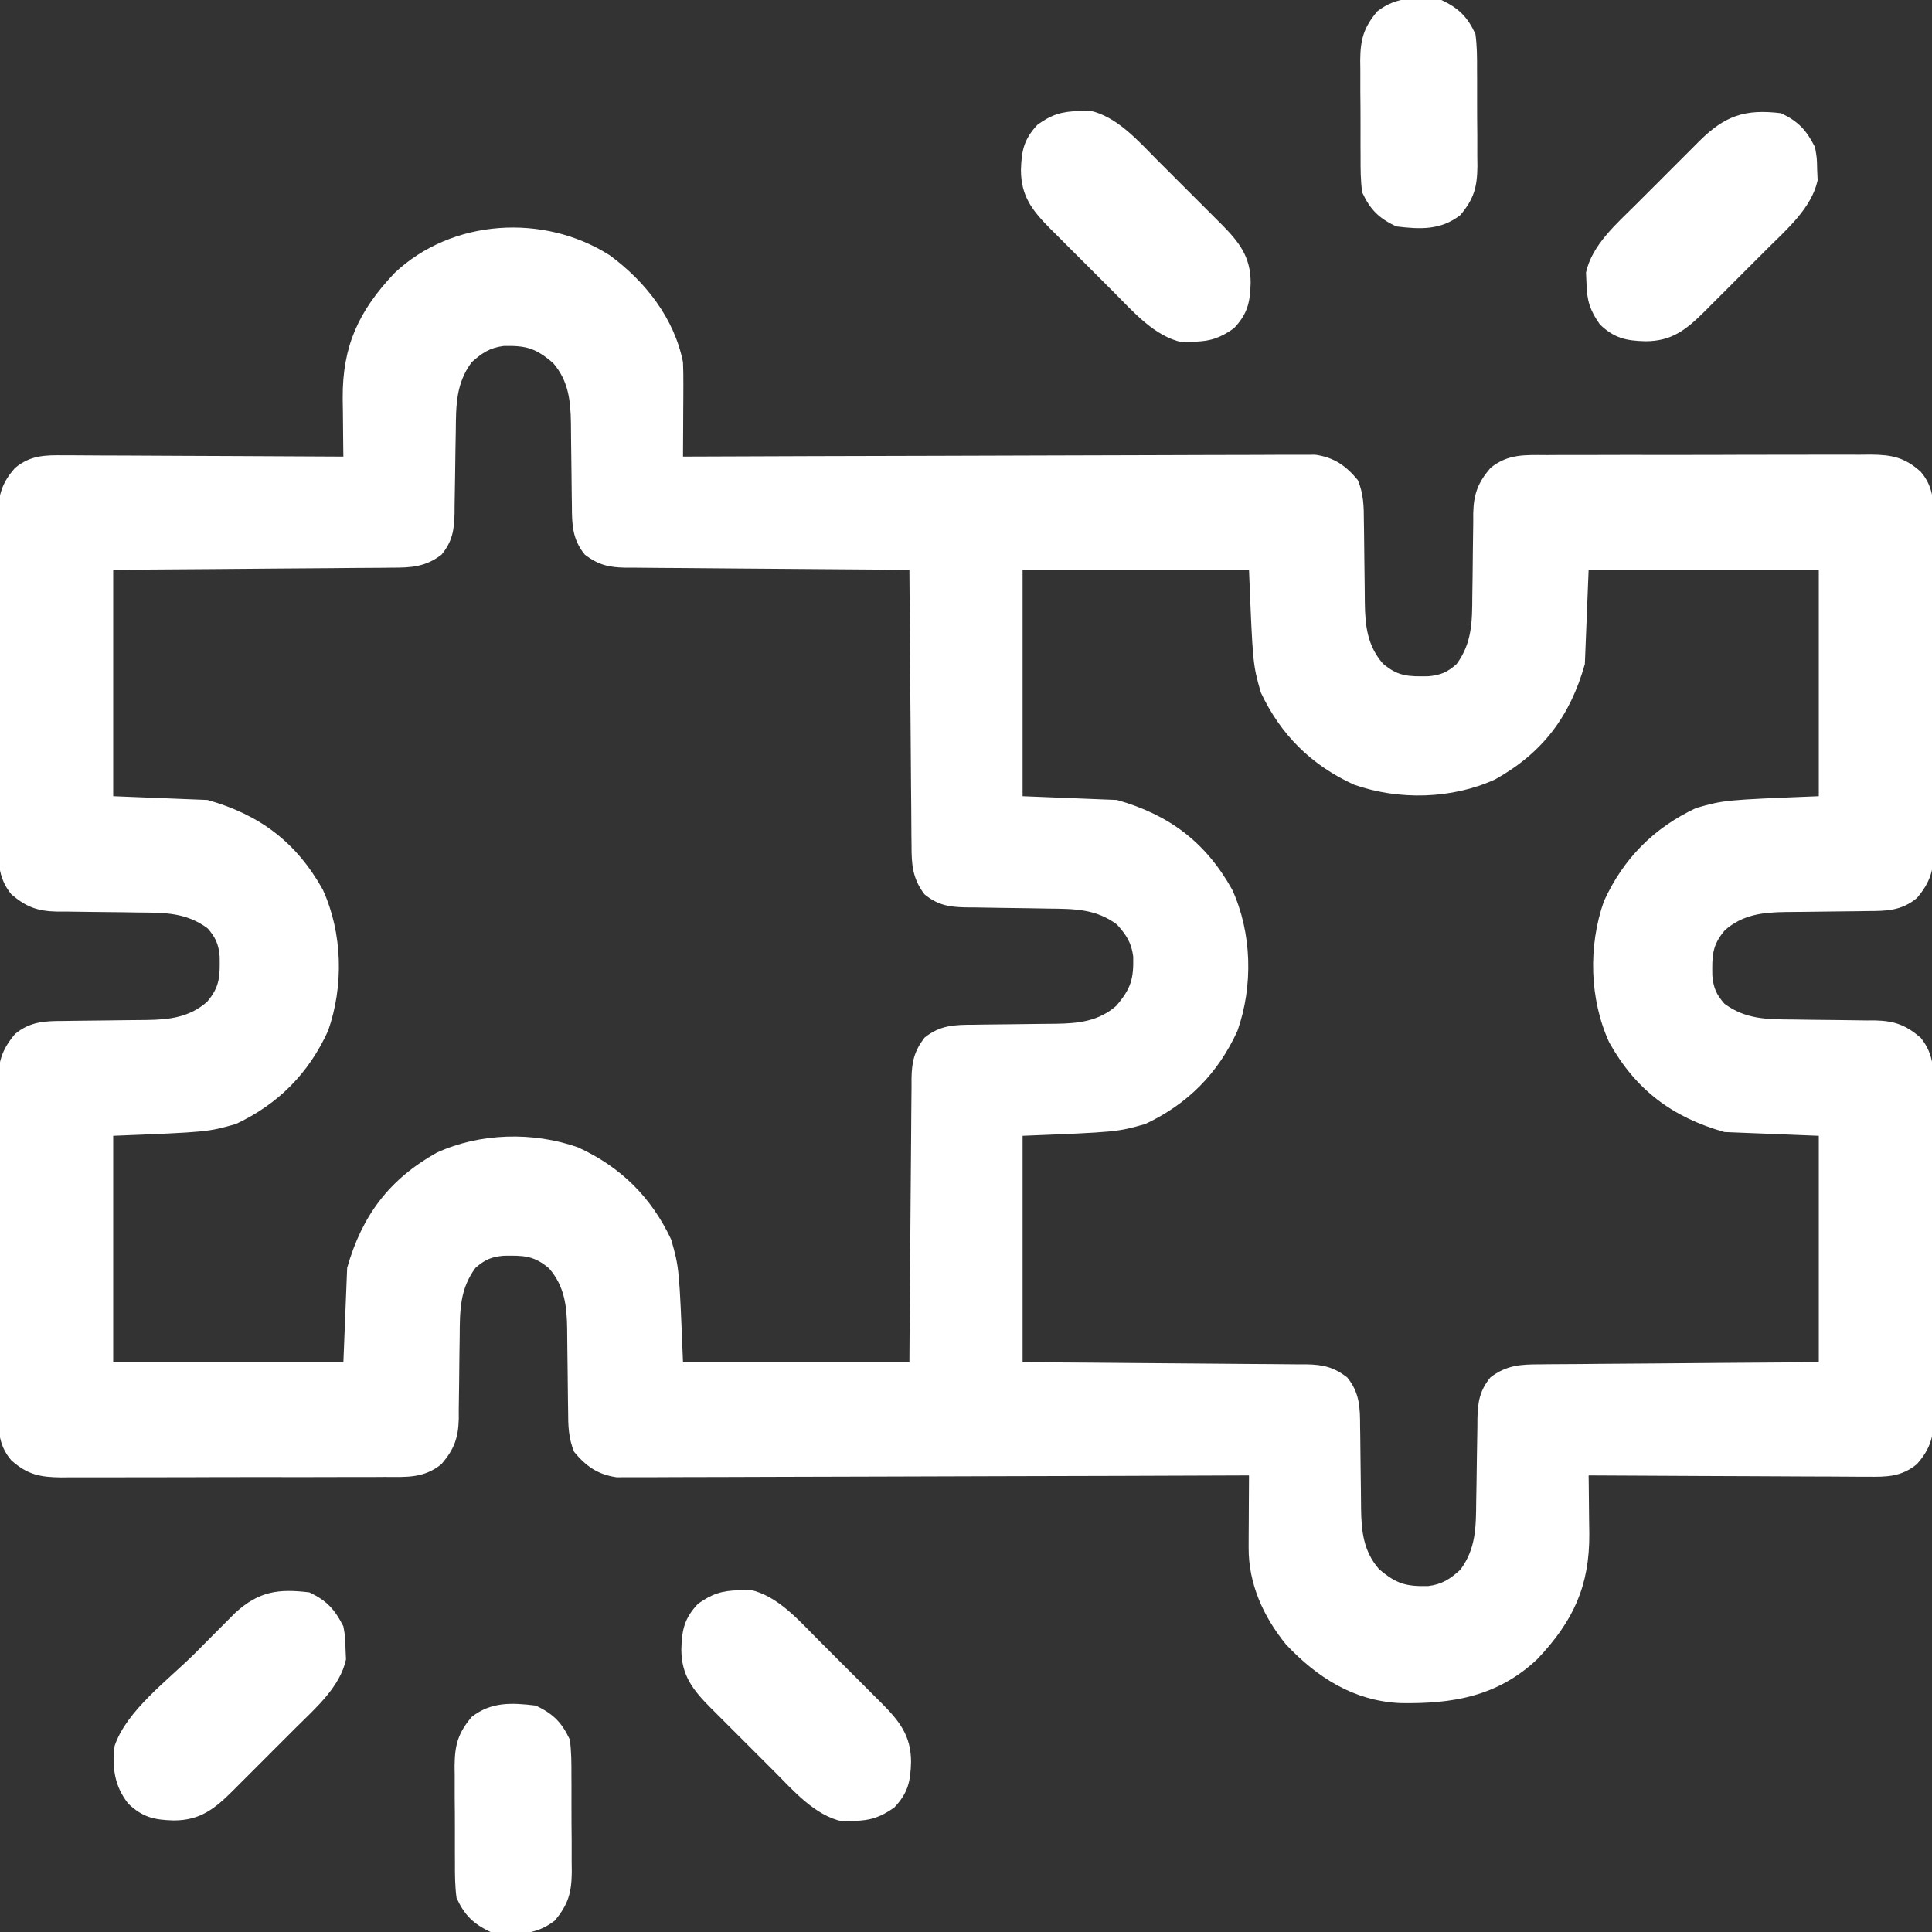 <svg xmlns="http://www.w3.org/2000/svg" width="512" height="512" viewBox="0 0 512 512" fill="none"><rect x="0" y="0" width="512" height="512" fill="#333333" stroke="none"/><g clip-path="url(#clip0_117_68)"><path d="M161.578 67.645C170.964 74.529 178.705 84.327 181 96C181.08 97.952 181.107 99.906 181.097 101.86C181.094 102.975 181.091 104.09 181.088 105.239C181.079 106.398 181.071 107.556 181.062 108.75C181.058 109.925 181.053 111.099 181.049 112.309C181.037 115.206 181.02 118.103 181 121C182.313 120.995 182.313 120.995 183.654 120.989C204.961 120.901 226.268 120.835 247.576 120.793C257.88 120.772 268.184 120.744 278.488 120.699C287.469 120.659 296.45 120.633 305.431 120.624C310.186 120.619 314.941 120.607 319.697 120.577C324.173 120.55 328.65 120.542 333.126 120.548C334.769 120.547 336.411 120.539 338.053 120.524C340.298 120.504 342.542 120.508 344.786 120.519C346.042 120.516 347.297 120.512 348.591 120.508C353.543 121.223 356.693 123.414 359.847 127.243C361.365 130.875 361.441 134.245 361.441 138.118C361.461 139.281 361.461 139.281 361.481 140.467C361.522 142.937 361.544 145.406 361.562 147.875C361.586 150.338 361.614 152.8 361.654 155.262C361.678 156.79 361.693 158.318 361.698 159.847C361.786 165.922 362.381 171.139 366.5 175.875C370.57 179.335 373.319 179.283 378.523 179.215C381.77 178.934 383.552 178.152 386 176C390.164 170.349 390.137 164.65 390.176 157.848C390.199 156.251 390.223 154.654 390.248 153.057C390.283 150.558 390.312 148.059 390.326 145.559C390.341 143.134 390.381 140.71 390.426 138.286C390.424 137.545 390.422 136.804 390.42 136.041C390.54 130.891 391.664 127.912 395 124C399.65 120.225 404.213 120.569 409.927 120.596C410.923 120.589 411.919 120.583 412.945 120.576C416.233 120.557 419.52 120.561 422.808 120.567C425.096 120.562 427.384 120.557 429.672 120.551C434.466 120.542 439.26 120.544 444.054 120.554C450.195 120.566 456.336 120.546 462.477 120.516C467.202 120.498 471.926 120.498 476.65 120.504C478.915 120.504 481.179 120.498 483.443 120.486C486.61 120.471 489.776 120.482 492.943 120.499C493.877 120.489 494.81 120.479 495.772 120.469C501.322 120.532 504.69 121.158 509 125C512.86 129.457 512.431 134.23 512.404 139.836C512.414 141.315 512.414 141.315 512.425 142.824C512.443 146.079 512.439 149.335 512.433 152.59C512.438 154.856 512.443 157.121 512.449 159.386C512.458 164.133 512.456 168.88 512.446 173.627C512.434 179.708 512.455 185.788 512.484 191.869C512.502 196.547 512.502 201.225 512.496 205.903C512.496 208.145 512.502 210.387 512.514 212.629C512.529 215.765 512.519 218.899 512.501 222.035C512.511 222.96 512.521 223.884 512.531 224.836C512.467 230.39 511.721 233.602 508 238C503.921 241.361 499.972 241.441 494.883 241.442C493.719 241.462 493.719 241.462 492.533 241.482C490.064 241.523 487.594 241.544 485.125 241.563C482.662 241.587 480.2 241.615 477.738 241.655C476.21 241.679 474.682 241.694 473.153 241.698C467.078 241.786 461.861 242.382 457.125 246.5C453.665 250.571 453.717 253.319 453.785 258.524C454.067 261.771 454.848 263.552 457 266C462.651 270.165 468.35 270.138 475.152 270.176C476.749 270.199 478.346 270.223 479.943 270.248C482.442 270.284 484.941 270.313 487.441 270.326C489.866 270.342 492.29 270.382 494.715 270.426C495.455 270.424 496.196 270.422 496.959 270.42C502.11 270.541 505.088 271.665 509 275C512.754 279.637 512.431 284.143 512.404 289.836C512.414 291.315 512.414 291.315 512.425 292.824C512.443 296.079 512.439 299.335 512.433 302.59C512.438 304.856 512.443 307.121 512.449 309.386C512.458 314.133 512.456 318.88 512.446 323.627C512.434 329.708 512.455 335.788 512.484 341.869C512.502 346.547 512.502 351.225 512.496 355.903C512.496 358.145 512.502 360.387 512.514 362.629C512.529 365.765 512.519 368.899 512.501 372.035C512.516 373.422 512.516 373.422 512.531 374.836C512.468 380.363 511.82 383.705 508 388C503.912 391.377 500.004 391.414 494.905 391.341C493.704 391.342 493.704 391.342 492.479 391.342C489.844 391.34 487.209 391.317 484.574 391.293C482.743 391.288 480.911 391.283 479.08 391.28C474.268 391.269 469.456 391.24 464.644 391.206C459.731 391.176 454.818 391.162 449.904 391.147C440.269 391.115 430.634 391.064 421 391C421.011 391.718 421.021 392.436 421.032 393.176C421.076 396.461 421.102 399.746 421.129 403.032C421.146 404.161 421.163 405.291 421.181 406.454C421.265 420.32 416.944 429.605 407.418 439.672C396.887 449.613 384.936 451.57 371.14 451.34C358.803 450.796 349.108 444.601 340.812 435.813C334.775 428.393 330.853 419.692 330.902 410.141C330.905 409.026 330.909 407.911 330.912 406.762C330.92 405.603 330.929 404.444 330.937 403.25C330.942 402.076 330.946 400.902 330.951 399.692C330.963 396.795 330.979 393.897 331 391C330.124 391.004 329.248 391.008 328.346 391.012C307.039 391.1 285.731 391.166 264.424 391.208C254.12 391.228 243.816 391.256 233.511 391.302C224.531 391.342 215.55 391.368 206.569 391.377C201.813 391.382 197.058 391.394 192.303 391.423C187.826 391.45 183.35 391.459 178.873 391.453C177.231 391.454 175.588 391.462 173.946 391.477C171.701 391.497 169.458 391.492 167.213 391.481C165.33 391.487 165.33 391.487 163.409 391.493C158.457 390.778 155.306 388.586 152.152 384.758C150.634 381.126 150.559 377.756 150.558 373.883C150.539 372.72 150.539 372.72 150.518 371.534C150.478 369.064 150.456 366.595 150.437 364.125C150.413 361.663 150.385 359.201 150.345 356.739C150.321 355.211 150.306 353.682 150.302 352.154C150.214 346.079 149.619 340.862 145.5 336.125C141.429 332.666 138.681 332.718 133.476 332.786C130.229 333.067 128.448 333.849 126 336C121.836 341.652 121.862 347.35 121.824 354.153C121.801 355.75 121.777 357.347 121.752 358.944C121.717 361.443 121.687 363.942 121.674 366.442C121.658 368.867 121.618 371.29 121.574 373.715C121.576 374.456 121.578 375.197 121.58 375.96C121.459 381.11 120.336 384.089 117 388C112.349 391.776 107.786 391.432 102.072 391.404C101.077 391.411 100.081 391.418 99.055 391.425C95.767 391.443 92.479 391.44 89.191 391.434C86.903 391.439 84.616 391.444 82.328 391.45C77.534 391.459 72.74 391.456 67.946 391.446C61.804 391.435 55.663 391.455 49.522 391.484C44.798 391.503 40.074 391.502 35.349 391.497C33.085 391.497 30.821 391.503 28.556 391.515C25.39 391.53 22.224 391.519 19.057 391.502C18.123 391.512 17.189 391.521 16.227 391.531C10.678 391.468 7.31 390.842 3 387C-0.861 382.544 -0.432 377.771 -0.404 372.165C-0.411 371.179 -0.418 370.193 -0.425 369.177C-0.443 365.921 -0.44 362.666 -0.434 359.411C-0.438 357.145 -0.444 354.88 -0.45 352.614C-0.459 347.867 -0.456 343.121 -0.446 338.374C-0.435 332.293 -0.455 326.212 -0.484 320.132C-0.503 315.454 -0.502 310.776 -0.497 306.098C-0.496 303.856 -0.502 301.614 -0.515 299.372C-0.53 296.236 -0.519 293.101 -0.502 289.965C-0.512 289.041 -0.521 288.117 -0.531 287.164C-0.468 281.611 0.279 278.399 4 274C8.079 270.64 12.027 270.56 17.117 270.559C17.892 270.546 18.668 270.533 19.467 270.519C21.936 270.478 24.405 270.456 26.875 270.438C29.337 270.414 31.799 270.386 34.261 270.346C35.79 270.322 37.318 270.307 38.846 270.302C44.921 270.215 50.138 269.619 54.875 265.5C58.334 261.43 58.282 258.681 58.215 253.477C57.933 250.23 57.151 248.449 55 246C49.348 241.836 43.65 241.863 36.847 241.825C35.25 241.801 33.653 241.777 32.056 241.752C29.557 241.717 27.058 241.688 24.559 241.674C22.133 241.659 19.71 241.619 17.285 241.575C16.544 241.576 15.803 241.578 15.04 241.58C9.89 241.46 6.911 240.336 3 237C-0.754 232.364 -0.432 227.858 -0.404 222.165C-0.411 221.179 -0.418 220.193 -0.425 219.177C-0.443 215.921 -0.44 212.666 -0.434 209.411C-0.438 207.145 -0.444 204.88 -0.45 202.614C-0.459 197.867 -0.456 193.121 -0.446 188.374C-0.435 182.293 -0.455 176.212 -0.484 170.132C-0.503 165.453 -0.502 160.776 -0.497 156.098C-0.496 153.856 -0.502 151.614 -0.515 149.372C-0.53 146.236 -0.519 143.101 -0.502 139.965C-0.512 139.041 -0.521 138.117 -0.531 137.164C-0.468 131.637 0.18 128.295 4 124C8.088 120.623 11.995 120.586 17.095 120.66C17.895 120.659 18.696 120.659 19.521 120.658C22.156 120.661 24.79 120.684 27.425 120.707C29.257 120.713 31.088 120.717 32.919 120.72C37.731 120.732 42.543 120.761 47.355 120.794C52.269 120.825 57.182 120.839 62.096 120.854C71.73 120.886 81.365 120.937 91 121C90.989 120.282 90.978 119.564 90.967 118.824C90.924 115.539 90.897 112.254 90.871 108.969C90.854 107.84 90.836 106.71 90.819 105.546C90.735 91.681 95.056 82.395 104.582 72.329C119.828 57.935 144.203 56.562 161.578 67.645ZM125 96C120.818 101.624 120.855 107.398 120.789 114.188C120.761 115.789 120.732 117.391 120.703 118.993C120.662 121.501 120.625 124.009 120.598 126.517C120.571 128.949 120.525 131.381 120.476 133.813C120.473 134.559 120.47 135.305 120.466 136.073C120.361 140.548 119.862 143.507 117 147C112.795 150.214 109.02 150.443 103.905 150.433C102.704 150.448 102.704 150.448 101.479 150.464C98.844 150.494 96.209 150.503 93.574 150.512C91.743 150.529 89.911 150.547 88.08 150.566C83.268 150.614 78.456 150.644 73.644 150.67C67.866 150.705 62.089 150.762 56.311 150.815C47.541 150.894 38.77 150.944 30 151C30 170.8 30 190.6 30 211C38.25 211.33 46.5 211.66 55 212C68.842 215.922 78.501 223.158 85.543 235.762C90.787 247.235 91.132 261.3 86.937 273.188C81.779 284.473 73.739 292.602 62.5 297.875C55 300 55 300 30 301C30 320.8 30 340.6 30 361C50.13 361 70.26 361 91 361C91.33 352.75 91.66 344.5 92 336C95.922 322.158 103.157 312.499 115.761 305.457C127.234 300.213 141.3 299.868 153.187 304.063C164.473 309.222 172.602 317.261 177.875 328.5C180 336 180 336 181 361C200.8 361 220.6 361 241 361C241.037 355.211 241.075 349.422 241.113 343.457C241.143 339.789 241.174 336.12 241.209 332.452C241.263 326.629 241.314 320.807 241.346 314.984C241.372 310.29 241.413 305.596 241.463 300.901C241.48 299.111 241.491 297.32 241.497 295.53C241.507 293.021 241.535 290.512 241.567 288.004C241.566 287.264 241.565 286.525 241.563 285.763C241.644 281.338 242.306 278.535 245 275C249.086 271.655 253.035 271.56 258.117 271.559C259.28 271.539 259.28 271.539 260.467 271.519C262.936 271.478 265.405 271.456 267.875 271.438C270.337 271.414 272.799 271.386 275.262 271.346C276.79 271.322 278.318 271.307 279.846 271.302C285.87 271.215 291.108 270.639 295.812 266.563C299.751 261.949 300.445 259.41 300.316 253.508C299.849 249.808 298.474 247.742 296 245C290.376 240.818 284.603 240.856 277.812 240.789C276.211 240.761 274.609 240.733 273.008 240.703C270.499 240.662 267.991 240.625 265.483 240.599C263.051 240.571 260.619 240.525 258.187 240.477C257.441 240.474 256.695 240.47 255.927 240.467C251.452 240.362 248.493 239.862 245 237C241.811 232.816 241.558 229.085 241.567 223.997C241.552 222.811 241.552 222.811 241.536 221.601C241.506 218.998 241.497 216.396 241.488 213.793C241.471 211.984 241.453 210.176 241.434 208.367C241.386 203.614 241.356 198.861 241.33 194.109C241.3 189.255 241.254 184.402 241.209 179.549C241.123 170.033 241.055 160.517 241 151C239.996 150.994 238.992 150.989 237.958 150.983C228.497 150.925 219.036 150.853 209.576 150.765C204.712 150.72 199.848 150.681 194.984 150.654C190.289 150.628 185.595 150.588 180.901 150.537C179.11 150.521 177.32 150.509 175.529 150.503C173.02 150.493 170.512 150.465 168.003 150.433C166.894 150.435 166.894 150.435 165.762 150.437C161.337 150.356 158.534 149.694 155 147C151.654 142.914 151.559 138.966 151.558 133.883C151.539 132.72 151.539 132.72 151.518 131.534C151.478 129.064 151.456 126.595 151.437 124.125C151.413 121.663 151.385 119.201 151.345 116.739C151.321 115.211 151.306 113.682 151.302 112.154C151.215 106.131 150.639 100.892 146.562 96.188C141.949 92.25 139.41 91.555 133.508 91.684C129.808 92.151 127.742 93.526 125 96ZM271 151C271 170.8 271 190.6 271 211C279.25 211.33 287.5 211.66 296 212C309.842 215.922 319.501 223.158 326.543 235.762C331.787 247.235 332.132 261.3 327.937 273.188C322.779 284.473 314.739 292.602 303.5 297.875C296 300 296 300 271 301C271 320.8 271 340.6 271 361C279.684 361.056 279.684 361.056 288.543 361.114C292.211 361.144 295.88 361.175 299.549 361.209C305.371 361.264 311.193 361.315 317.016 361.347C321.71 361.373 326.404 361.413 331.099 361.464C332.889 361.48 334.68 361.492 336.47 361.498C338.979 361.508 341.488 361.536 343.997 361.568C345.106 361.566 345.106 361.566 346.237 361.564C350.662 361.644 353.466 362.307 357 365C360.345 369.086 360.44 373.035 360.441 378.118C360.461 379.281 360.461 379.281 360.481 380.467C360.522 382.937 360.544 385.406 360.562 387.875C360.586 390.338 360.614 392.8 360.654 395.262C360.678 396.79 360.693 398.318 360.698 399.847C360.785 405.87 361.361 411.109 365.437 415.813C370.051 419.751 372.59 420.446 378.492 420.317C382.192 419.85 384.258 418.475 387 416C391.182 410.376 391.144 404.603 391.211 397.813C391.239 396.211 391.267 394.61 391.297 393.008C391.338 390.5 391.375 387.992 391.401 385.484C391.429 383.051 391.475 380.62 391.523 378.188C391.526 377.442 391.53 376.696 391.533 375.927C391.638 371.452 392.138 368.493 395 365C399.204 361.787 402.979 361.558 408.095 361.568C409.296 361.553 409.296 361.553 410.521 361.537C413.156 361.507 415.79 361.498 418.426 361.489C420.257 361.472 422.088 361.454 423.919 361.434C428.731 361.387 433.543 361.357 438.355 361.331C444.133 361.296 449.911 361.239 455.689 361.185C464.459 361.107 473.229 361.056 482 361C482 341.2 482 321.4 482 301C473.75 300.67 465.5 300.34 457 300C443.158 296.078 433.499 288.843 426.457 276.239C421.213 264.766 420.867 250.7 425.062 238.813C430.221 227.527 438.26 219.399 449.5 214.125C457 212 457 212 482 211C482 191.2 482 171.4 482 151C461.87 151 441.74 151 421 151C420.67 159.25 420.34 167.5 420 176C416.078 189.843 408.842 199.501 396.238 206.543C384.766 211.787 370.7 212.133 358.812 207.938C347.527 202.779 339.398 194.74 334.125 183.5C332 176 332 176 331 151C311.2 151 291.4 151 271 151Z" fill="white"></path><path d="M82 422C86.622 424.189 88.712 426.501 91 431C91.504 433.832 91.504 433.832 91.563 436.812C91.605 437.788 91.648 438.764 91.692 439.769C90.137 447.033 83.601 452.701 78.465 457.801C77.864 458.404 77.263 459.007 76.643 459.628C75.384 460.888 74.123 462.146 72.859 463.401C70.932 465.318 69.015 467.245 67.1 469.174C65.868 470.404 64.635 471.634 63.402 472.863C62.835 473.435 62.267 474.007 61.682 474.596C56.88 479.342 53.083 482.428 46.063 482.437C40.921 482.298 37.845 481.648 34 478C30.307 473.288 29.711 468.552 30.375 462.687C33.541 453.275 44.683 445.131 51.658 438.156C53.267 436.545 54.868 434.926 56.469 433.306C57.505 432.268 58.541 431.229 59.578 430.191C60.5 429.265 61.422 428.339 62.372 427.385C68.632 421.703 73.736 420.992 82 422Z" fill="white"></path><path d="M195.812 421.438C196.788 421.395 197.764 421.352 198.77 421.309C206.033 422.863 211.701 429.399 216.801 434.535C217.404 435.136 218.007 435.737 218.628 436.357C219.888 437.616 221.146 438.877 222.402 440.141C224.318 442.068 226.245 443.985 228.174 445.9C229.404 447.132 230.634 448.365 231.863 449.598C232.435 450.165 233.007 450.733 233.596 451.318C238.342 456.12 241.428 459.917 241.438 466.938C241.299 472.079 240.648 475.155 237 479C233.334 481.599 230.675 482.474 226.188 482.562C225.212 482.605 224.236 482.648 223.23 482.691C215.967 481.137 210.299 474.601 205.199 469.465C204.596 468.864 203.993 468.263 203.372 467.643C202.112 466.384 200.854 465.123 199.598 463.859C197.682 461.932 195.755 460.015 193.826 458.1C192.596 456.868 191.366 455.635 190.137 454.402C189.565 453.835 188.993 453.267 188.404 452.682C183.658 447.88 180.572 444.083 180.562 437.062C180.701 431.921 181.352 428.845 185 425C188.666 422.401 191.325 421.526 195.812 421.438Z" fill="white"></path><path d="M472 30C476.622 32.189 478.712 34.501 481 39C481.504 41.832 481.504 41.832 481.562 44.812C481.605 45.788 481.648 46.764 481.691 47.769C480.137 55.033 473.601 60.701 468.465 65.8C467.864 66.403 467.263 67.007 466.643 67.628C465.384 68.888 464.123 70.146 462.859 71.401C460.932 73.318 459.015 75.245 457.1 77.173C455.868 78.404 454.635 79.634 453.402 80.863C452.835 81.435 452.267 82.007 451.682 82.596C446.88 87.342 443.083 90.428 436.062 90.437C430.921 90.298 427.845 89.648 424 86C421.401 82.333 420.526 79.674 420.438 75.187C420.395 74.211 420.352 73.235 420.309 72.23C421.863 64.967 428.399 59.298 433.535 54.199C434.136 53.596 434.737 52.993 435.357 52.371C436.616 51.111 437.877 49.853 439.141 48.598C441.068 46.681 442.985 44.754 444.9 42.826C446.132 41.595 447.365 40.365 448.598 39.136C449.165 38.564 449.733 37.992 450.318 37.403C457.123 30.678 462.361 28.824 472 30Z" fill="white"></path><path d="M285.812 29.438C286.788 29.395 287.764 29.352 288.77 29.309C296.033 30.863 301.701 37.399 306.801 42.535C307.404 43.136 308.007 43.737 308.628 44.357C309.888 45.616 311.146 46.877 312.402 48.141C314.318 50.068 316.245 51.985 318.174 53.9C319.404 55.132 320.634 56.365 321.863 57.598C322.435 58.166 323.007 58.733 323.596 59.318C328.342 64.12 331.428 67.917 331.438 74.938C331.299 80.079 330.648 83.155 327 87C323.334 89.599 320.675 90.474 316.188 90.562C315.212 90.605 314.236 90.648 313.23 90.691C305.967 89.137 300.299 82.601 295.199 77.465C294.596 76.864 293.993 76.263 293.372 75.643C292.112 74.384 290.854 73.123 289.598 71.859C287.682 69.932 285.755 68.015 283.826 66.1C282.596 64.868 281.366 63.635 280.137 62.402C279.565 61.834 278.993 61.267 278.404 60.682C273.658 55.88 270.572 52.083 270.562 45.062C270.701 39.921 271.352 36.845 275 33C278.666 30.401 281.325 29.526 285.812 29.438Z" fill="white"></path><path d="M142 452C146.587 454.173 148.871 456.437 151 461C151.445 464.156 151.444 467.282 151.433 470.465C151.439 471.376 151.444 472.287 151.449 473.225C151.456 475.147 151.454 477.07 151.446 478.992C151.437 481.924 151.466 484.855 151.498 487.787C151.5 489.659 151.499 491.531 151.496 493.402C151.513 494.71 151.513 494.71 151.53 496.045C151.468 501.516 150.65 504.664 147 509C141.777 513.056 136.346 512.774 130 512C125.413 509.827 123.128 507.563 121 503C120.554 499.844 120.556 496.718 120.566 493.535C120.561 492.624 120.556 491.713 120.55 490.775C120.544 488.853 120.545 486.93 120.554 485.008C120.562 482.076 120.534 479.145 120.502 476.213C120.5 474.341 120.501 472.469 120.504 470.598C120.493 469.726 120.481 468.854 120.47 467.955C120.532 462.484 121.35 459.336 125 455C130.222 450.944 135.653 451.226 142 452Z" fill="white"></path><path d="M382 -1.29044e-05C386.587 2.173 388.871 4.437 391 9C391.445 12.156 391.444 15.282 391.433 18.465C391.439 19.376 391.444 20.287 391.449 21.225C391.456 23.147 391.454 25.07 391.446 26.992C391.437 29.924 391.466 32.855 391.498 35.787C391.5 37.659 391.499 39.531 391.496 41.402C391.513 42.71 391.513 42.71 391.53 44.045C391.468 49.516 390.65 52.664 387 57C381.777 61.056 376.346 60.774 370 60C365.413 57.827 363.128 55.563 361 51C360.554 47.844 360.556 44.718 360.566 41.535C360.561 40.624 360.556 39.713 360.55 38.775C360.544 36.852 360.545 34.93 360.554 33.008C360.562 30.076 360.534 27.145 360.502 24.213C360.5 22.341 360.501 20.469 360.504 18.598C360.493 17.726 360.481 16.854 360.47 15.955C360.532 10.484 361.35 7.336 365 3C370.222 -1.056 375.653 -0.774 382 -1.29044e-05Z" fill="white"></path></g><defs><clipPath id="clip0_117_68"><rect width="512" height="512" fill="white"></rect></clipPath></defs></svg>